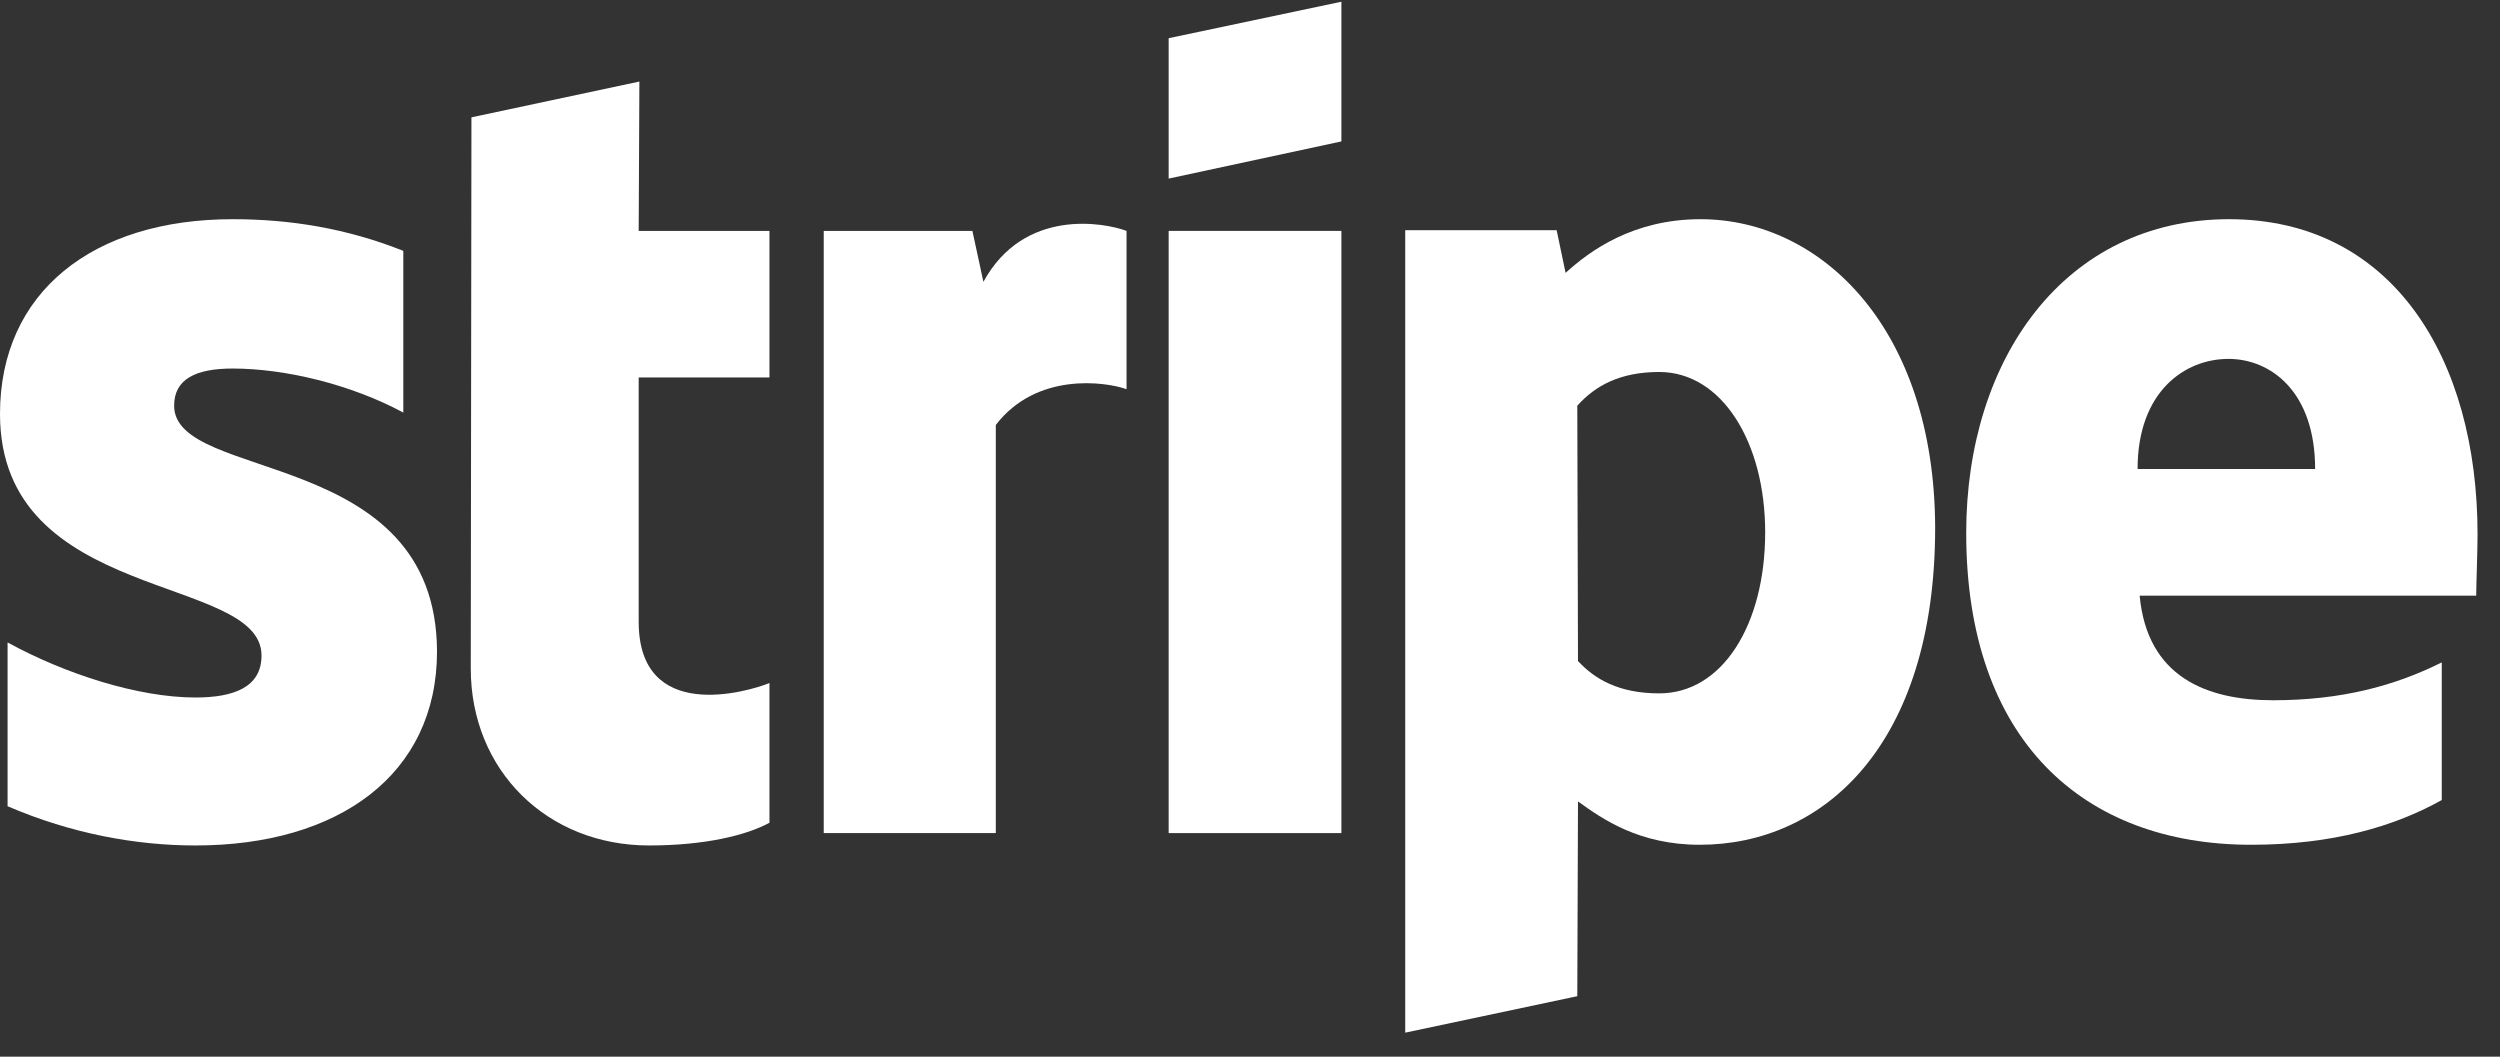 <svg width="97" height="41" viewBox="0 0 97 41" fill="none" xmlns="http://www.w3.org/2000/svg">
<rect x="0" y="0" width="97" height="41" fill="#333333" stroke="none"/>
<path fill-rule="evenodd" clip-rule="evenodd" d="M96.129 20.735C96.129 13.899 92.818 8.505 86.489 8.505C80.134 8.505 76.289 13.899 76.289 20.681C76.289 28.718 80.829 32.777 87.344 32.777C90.522 32.777 92.925 32.056 94.74 31.042V25.701C92.925 26.609 90.842 27.17 88.198 27.17C85.608 27.17 83.312 26.262 83.018 23.111H96.076C96.076 22.764 96.129 21.375 96.129 20.735ZM82.938 18.198C82.938 15.181 84.78 13.925 86.463 13.925C88.092 13.925 89.827 15.181 89.827 18.198H82.938Z" fill="white"/>
<path fill-rule="evenodd" clip-rule="evenodd" d="M65.979 8.505C63.362 8.505 61.68 9.733 60.745 10.588L60.398 8.932H54.523V40.067L61.199 38.652L61.226 31.095C62.187 31.789 63.602 32.777 65.952 32.777C70.732 32.777 75.084 28.932 75.084 20.468C75.058 12.724 70.652 8.505 65.979 8.505ZM64.377 26.903C62.801 26.903 61.867 26.342 61.226 25.648L61.199 15.741C61.893 14.967 62.855 14.433 64.377 14.433C66.807 14.433 68.489 17.156 68.489 20.654C68.489 24.233 66.833 26.903 64.377 26.903Z" fill="white"/>
<path fill-rule="evenodd" clip-rule="evenodd" d="M45.344 6.929L52.046 5.487V0.067L45.344 1.482V6.929Z" fill="white"/>
<path d="M52.046 8.959H45.344V32.324H52.046V8.959Z" fill="white"/>
<path fill-rule="evenodd" clip-rule="evenodd" d="M38.156 10.935L37.729 8.959H31.961V32.323H38.637V16.489C40.212 14.433 42.882 14.806 43.71 15.1V8.959C42.855 8.638 39.731 8.051 38.156 10.935Z" fill="white"/>
<path fill-rule="evenodd" clip-rule="evenodd" d="M24.808 3.164L18.292 4.553L18.266 25.941C18.266 29.893 21.23 32.804 25.182 32.804C27.371 32.804 28.973 32.403 29.855 31.923V26.502C29 26.849 24.781 28.078 24.781 24.126V14.646H29.855V8.959H24.781L24.808 3.164Z" fill="white"/>
<path fill-rule="evenodd" clip-rule="evenodd" d="M6.756 15.741C6.756 14.7 7.61 14.299 9.025 14.299C11.055 14.299 13.618 14.913 15.648 16.008V9.733C13.431 8.852 11.242 8.505 9.025 8.505C3.605 8.505 0 11.335 0 16.062C0 23.431 10.147 22.257 10.147 25.434C10.147 26.662 9.079 27.063 7.583 27.063C5.367 27.063 2.537 26.155 0.294 24.927V31.282C2.777 32.35 5.287 32.804 7.583 32.804C13.138 32.804 16.956 30.054 16.956 25.274C16.929 17.317 6.756 18.732 6.756 15.741Z" fill="white"/>
</svg>
